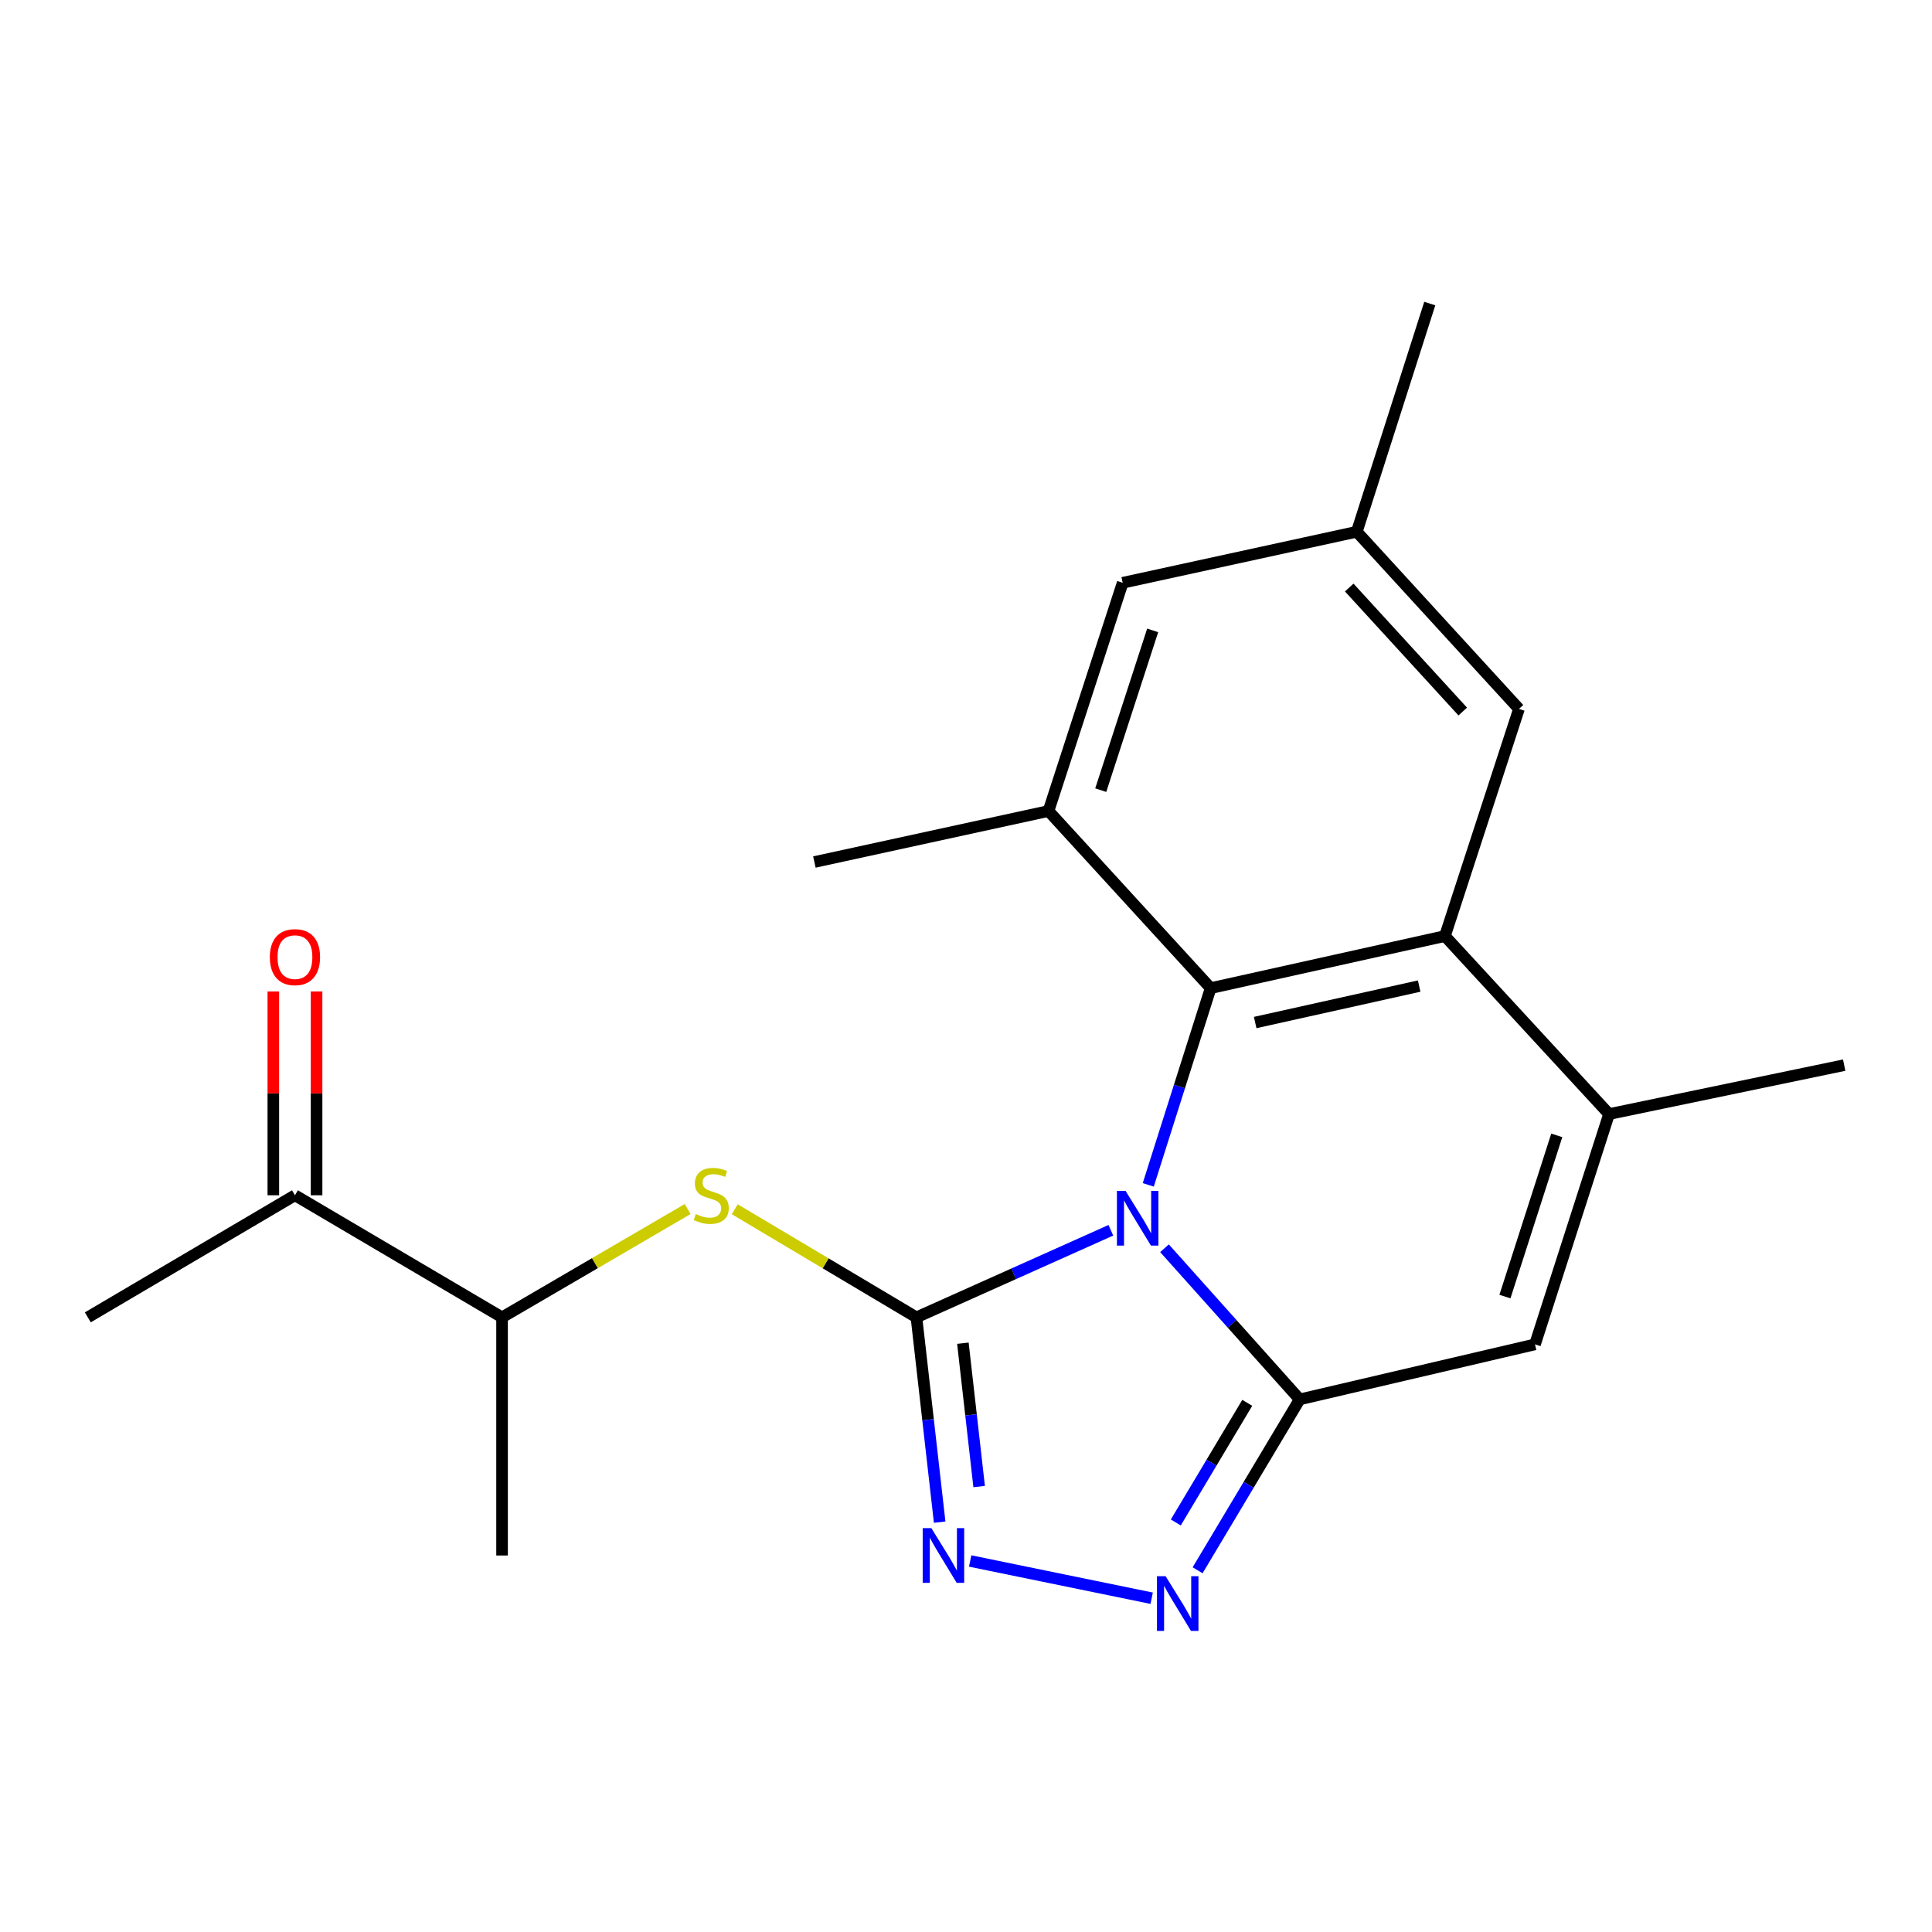 <?xml version='1.0' encoding='iso-8859-1'?>
<svg version='1.1' baseProfile='full'
              xmlns='http://www.w3.org/2000/svg'
                      xmlns:rdkit='http://www.rdkit.org/xml'
                      xmlns:xlink='http://www.w3.org/1999/xlink'
                  xml:space='preserve'
width='1000px' height='1000px' viewBox='0 0 1000 1000'>
<!-- END OF HEADER -->
<rect style='opacity:1.0;fill:#FFFFFF;stroke:none' width='1000' height='1000' x='0' y='0'> </rect>
<path class='bond-0' d='M 574.981,636.784 L 524.664,659.322' style='fill:none;fill-rule:evenodd;stroke:#0000FF;stroke-width:6px;stroke-linecap:butt;stroke-linejoin:miter;stroke-opacity:1' />
<path class='bond-0' d='M 524.664,659.322 L 474.347,681.86' style='fill:none;fill-rule:evenodd;stroke:#000000;stroke-width:6px;stroke-linecap:butt;stroke-linejoin:miter;stroke-opacity:1' />
<path class='bond-1' d='M 602.742,646.091 L 637.729,685.208' style='fill:none;fill-rule:evenodd;stroke:#0000FF;stroke-width:6px;stroke-linecap:butt;stroke-linejoin:miter;stroke-opacity:1' />
<path class='bond-1' d='M 637.729,685.208 L 672.716,724.324' style='fill:none;fill-rule:evenodd;stroke:#000000;stroke-width:6px;stroke-linecap:butt;stroke-linejoin:miter;stroke-opacity:1' />
<path class='bond-2' d='M 594.339,613.284 L 610.486,562.37' style='fill:none;fill-rule:evenodd;stroke:#0000FF;stroke-width:6px;stroke-linecap:butt;stroke-linejoin:miter;stroke-opacity:1' />
<path class='bond-2' d='M 610.486,562.37 L 626.634,511.457' style='fill:none;fill-rule:evenodd;stroke:#000000;stroke-width:6px;stroke-linecap:butt;stroke-linejoin:miter;stroke-opacity:1' />
<path class='bond-3' d='M 474.347,681.86 L 480.357,734.861' style='fill:none;fill-rule:evenodd;stroke:#000000;stroke-width:6px;stroke-linecap:butt;stroke-linejoin:miter;stroke-opacity:1' />
<path class='bond-3' d='M 480.357,734.861 L 486.367,787.863' style='fill:none;fill-rule:evenodd;stroke:#0000FF;stroke-width:6px;stroke-linecap:butt;stroke-linejoin:miter;stroke-opacity:1' />
<path class='bond-3' d='M 498.39,695.239 L 502.597,732.34' style='fill:none;fill-rule:evenodd;stroke:#000000;stroke-width:6px;stroke-linecap:butt;stroke-linejoin:miter;stroke-opacity:1' />
<path class='bond-3' d='M 502.597,732.34 L 506.804,769.441' style='fill:none;fill-rule:evenodd;stroke:#0000FF;stroke-width:6px;stroke-linecap:butt;stroke-linejoin:miter;stroke-opacity:1' />
<path class='bond-8' d='M 474.347,681.86 L 427.33,653.885' style='fill:none;fill-rule:evenodd;stroke:#000000;stroke-width:6px;stroke-linecap:butt;stroke-linejoin:miter;stroke-opacity:1' />
<path class='bond-8' d='M 427.33,653.885 L 380.313,625.909' style='fill:none;fill-rule:evenodd;stroke:#CCCC00;stroke-width:6px;stroke-linecap:butt;stroke-linejoin:miter;stroke-opacity:1' />
<path class='bond-5' d='M 672.716,724.324 L 646.299,768.546' style='fill:none;fill-rule:evenodd;stroke:#000000;stroke-width:6px;stroke-linecap:butt;stroke-linejoin:miter;stroke-opacity:1' />
<path class='bond-5' d='M 646.299,768.546 L 619.883,812.768' style='fill:none;fill-rule:evenodd;stroke:#0000FF;stroke-width:6px;stroke-linecap:butt;stroke-linejoin:miter;stroke-opacity:1' />
<path class='bond-5' d='M 645.576,726.113 L 627.085,757.068' style='fill:none;fill-rule:evenodd;stroke:#000000;stroke-width:6px;stroke-linecap:butt;stroke-linejoin:miter;stroke-opacity:1' />
<path class='bond-5' d='M 627.085,757.068 L 608.593,788.023' style='fill:none;fill-rule:evenodd;stroke:#0000FF;stroke-width:6px;stroke-linecap:butt;stroke-linejoin:miter;stroke-opacity:1' />
<path class='bond-7' d='M 672.716,724.324 L 794.513,695.837' style='fill:none;fill-rule:evenodd;stroke:#000000;stroke-width:6px;stroke-linecap:butt;stroke-linejoin:miter;stroke-opacity:1' />
<path class='bond-4' d='M 626.634,511.457 L 747.895,484.499' style='fill:none;fill-rule:evenodd;stroke:#000000;stroke-width:6px;stroke-linecap:butt;stroke-linejoin:miter;stroke-opacity:1' />
<path class='bond-4' d='M 649.68,529.262 L 734.563,510.391' style='fill:none;fill-rule:evenodd;stroke:#000000;stroke-width:6px;stroke-linecap:butt;stroke-linejoin:miter;stroke-opacity:1' />
<path class='bond-9' d='M 626.634,511.457 L 542.7,419.777' style='fill:none;fill-rule:evenodd;stroke:#000000;stroke-width:6px;stroke-linecap:butt;stroke-linejoin:miter;stroke-opacity:1' />
<path class='bond-22' d='M 502.159,807.963 L 596.104,827.239' style='fill:none;fill-rule:evenodd;stroke:#0000FF;stroke-width:6px;stroke-linecap:butt;stroke-linejoin:miter;stroke-opacity:1' />
<path class='bond-6' d='M 747.895,484.499 L 832.836,576.639' style='fill:none;fill-rule:evenodd;stroke:#000000;stroke-width:6px;stroke-linecap:butt;stroke-linejoin:miter;stroke-opacity:1' />
<path class='bond-10' d='M 747.895,484.499 L 786.219,366.93' style='fill:none;fill-rule:evenodd;stroke:#000000;stroke-width:6px;stroke-linecap:butt;stroke-linejoin:miter;stroke-opacity:1' />
<path class='bond-16' d='M 832.836,576.639 L 954.545,551.31' style='fill:none;fill-rule:evenodd;stroke:#000000;stroke-width:6px;stroke-linecap:butt;stroke-linejoin:miter;stroke-opacity:1' />
<path class='bond-21' d='M 832.836,576.639 L 794.513,695.837' style='fill:none;fill-rule:evenodd;stroke:#000000;stroke-width:6px;stroke-linecap:butt;stroke-linejoin:miter;stroke-opacity:1' />
<path class='bond-21' d='M 805.779,587.668 L 778.953,671.106' style='fill:none;fill-rule:evenodd;stroke:#000000;stroke-width:6px;stroke-linecap:butt;stroke-linejoin:miter;stroke-opacity:1' />
<path class='bond-11' d='M 355.93,625.796 L 307.897,653.828' style='fill:none;fill-rule:evenodd;stroke:#CCCC00;stroke-width:6px;stroke-linecap:butt;stroke-linejoin:miter;stroke-opacity:1' />
<path class='bond-11' d='M 307.897,653.828 L 259.864,681.86' style='fill:none;fill-rule:evenodd;stroke:#000000;stroke-width:6px;stroke-linecap:butt;stroke-linejoin:miter;stroke-opacity:1' />
<path class='bond-12' d='M 542.7,419.777 L 581.098,301.649' style='fill:none;fill-rule:evenodd;stroke:#000000;stroke-width:6px;stroke-linecap:butt;stroke-linejoin:miter;stroke-opacity:1' />
<path class='bond-12' d='M 569.746,408.977 L 596.624,326.287' style='fill:none;fill-rule:evenodd;stroke:#000000;stroke-width:6px;stroke-linecap:butt;stroke-linejoin:miter;stroke-opacity:1' />
<path class='bond-17' d='M 542.7,419.777 L 421.525,446.176' style='fill:none;fill-rule:evenodd;stroke:#000000;stroke-width:6px;stroke-linecap:butt;stroke-linejoin:miter;stroke-opacity:1' />
<path class='bond-23' d='M 786.219,366.93 L 702.273,275.238' style='fill:none;fill-rule:evenodd;stroke:#000000;stroke-width:6px;stroke-linecap:butt;stroke-linejoin:miter;stroke-opacity:1' />
<path class='bond-23' d='M 757.118,368.29 L 698.356,304.105' style='fill:none;fill-rule:evenodd;stroke:#000000;stroke-width:6px;stroke-linecap:butt;stroke-linejoin:miter;stroke-opacity:1' />
<path class='bond-13' d='M 259.864,681.86 L 152.665,618.668' style='fill:none;fill-rule:evenodd;stroke:#000000;stroke-width:6px;stroke-linecap:butt;stroke-linejoin:miter;stroke-opacity:1' />
<path class='bond-19' d='M 259.864,681.86 L 259.864,805.124' style='fill:none;fill-rule:evenodd;stroke:#000000;stroke-width:6px;stroke-linecap:butt;stroke-linejoin:miter;stroke-opacity:1' />
<path class='bond-14' d='M 581.098,301.649 L 702.273,275.238' style='fill:none;fill-rule:evenodd;stroke:#000000;stroke-width:6px;stroke-linecap:butt;stroke-linejoin:miter;stroke-opacity:1' />
<path class='bond-15' d='M 163.856,618.668 L 163.856,565.92' style='fill:none;fill-rule:evenodd;stroke:#000000;stroke-width:6px;stroke-linecap:butt;stroke-linejoin:miter;stroke-opacity:1' />
<path class='bond-15' d='M 163.856,565.92 L 163.856,513.173' style='fill:none;fill-rule:evenodd;stroke:#FF0000;stroke-width:6px;stroke-linecap:butt;stroke-linejoin:miter;stroke-opacity:1' />
<path class='bond-15' d='M 141.474,618.668 L 141.474,565.92' style='fill:none;fill-rule:evenodd;stroke:#000000;stroke-width:6px;stroke-linecap:butt;stroke-linejoin:miter;stroke-opacity:1' />
<path class='bond-15' d='M 141.474,565.92 L 141.474,513.173' style='fill:none;fill-rule:evenodd;stroke:#FF0000;stroke-width:6px;stroke-linecap:butt;stroke-linejoin:miter;stroke-opacity:1' />
<path class='bond-18' d='M 152.665,618.668 L 45.455,681.86' style='fill:none;fill-rule:evenodd;stroke:#000000;stroke-width:6px;stroke-linecap:butt;stroke-linejoin:miter;stroke-opacity:1' />
<path class='bond-20' d='M 702.273,275.238 L 740.049,157.122' style='fill:none;fill-rule:evenodd;stroke:#000000;stroke-width:6px;stroke-linecap:butt;stroke-linejoin:miter;stroke-opacity:1' />
<path  class='atom-0' d='M 582.597 616.408
L 591.877 631.408
Q 592.797 632.888, 594.277 635.568
Q 595.757 638.248, 595.837 638.408
L 595.837 616.408
L 599.597 616.408
L 599.597 644.728
L 595.717 644.728
L 585.757 628.328
Q 584.597 626.408, 583.357 624.208
Q 582.157 622.008, 581.797 621.328
L 581.797 644.728
L 578.117 644.728
L 578.117 616.408
L 582.597 616.408
' fill='#0000FF'/>
<path  class='atom-4' d='M 482.064 790.964
L 491.344 805.964
Q 492.264 807.444, 493.744 810.124
Q 495.224 812.804, 495.304 812.964
L 495.304 790.964
L 499.064 790.964
L 499.064 819.284
L 495.184 819.284
L 485.224 802.884
Q 484.064 800.964, 482.824 798.764
Q 481.624 796.564, 481.264 795.884
L 481.264 819.284
L 477.584 819.284
L 477.584 790.964
L 482.064 790.964
' fill='#0000FF'/>
<path  class='atom-6' d='M 603.326 815.846
L 612.606 830.846
Q 613.526 832.326, 615.006 835.006
Q 616.486 837.686, 616.566 837.846
L 616.566 815.846
L 620.326 815.846
L 620.326 844.166
L 616.446 844.166
L 606.486 827.766
Q 605.326 825.846, 604.086 823.646
Q 602.886 821.446, 602.526 820.766
L 602.526 844.166
L 598.846 844.166
L 598.846 815.846
L 603.326 815.846
' fill='#0000FF'/>
<path  class='atom-9' d='M 360.144 628.388
Q 360.464 628.508, 361.784 629.068
Q 363.104 629.628, 364.544 629.988
Q 366.024 630.308, 367.464 630.308
Q 370.144 630.308, 371.704 629.028
Q 373.264 627.708, 373.264 625.428
Q 373.264 623.868, 372.464 622.908
Q 371.704 621.948, 370.504 621.428
Q 369.304 620.908, 367.304 620.308
Q 364.784 619.548, 363.264 618.828
Q 361.784 618.108, 360.704 616.588
Q 359.664 615.068, 359.664 612.508
Q 359.664 608.948, 362.064 606.748
Q 364.504 604.548, 369.304 604.548
Q 372.584 604.548, 376.304 606.108
L 375.384 609.188
Q 371.984 607.788, 369.424 607.788
Q 366.664 607.788, 365.144 608.948
Q 363.624 610.068, 363.664 612.028
Q 363.664 613.548, 364.424 614.468
Q 365.224 615.388, 366.344 615.908
Q 367.504 616.428, 369.424 617.028
Q 371.984 617.828, 373.504 618.628
Q 375.024 619.428, 376.104 621.068
Q 377.224 622.668, 377.224 625.428
Q 377.224 629.348, 374.584 631.468
Q 371.984 633.548, 367.624 633.548
Q 365.104 633.548, 363.184 632.988
Q 361.304 632.468, 359.064 631.548
L 360.144 628.388
' fill='#CCCC00'/>
<path  class='atom-16' d='M 139.665 495.409
Q 139.665 488.609, 143.025 484.809
Q 146.385 481.009, 152.665 481.009
Q 158.945 481.009, 162.305 484.809
Q 165.665 488.609, 165.665 495.409
Q 165.665 502.289, 162.265 506.209
Q 158.865 510.089, 152.665 510.089
Q 146.425 510.089, 143.025 506.209
Q 139.665 502.329, 139.665 495.409
M 152.665 506.889
Q 156.985 506.889, 159.305 504.009
Q 161.665 501.089, 161.665 495.409
Q 161.665 489.849, 159.305 487.049
Q 156.985 484.209, 152.665 484.209
Q 148.345 484.209, 145.985 487.009
Q 143.665 489.809, 143.665 495.409
Q 143.665 501.129, 145.985 504.009
Q 148.345 506.889, 152.665 506.889
' fill='#FF0000'/>
</svg>
